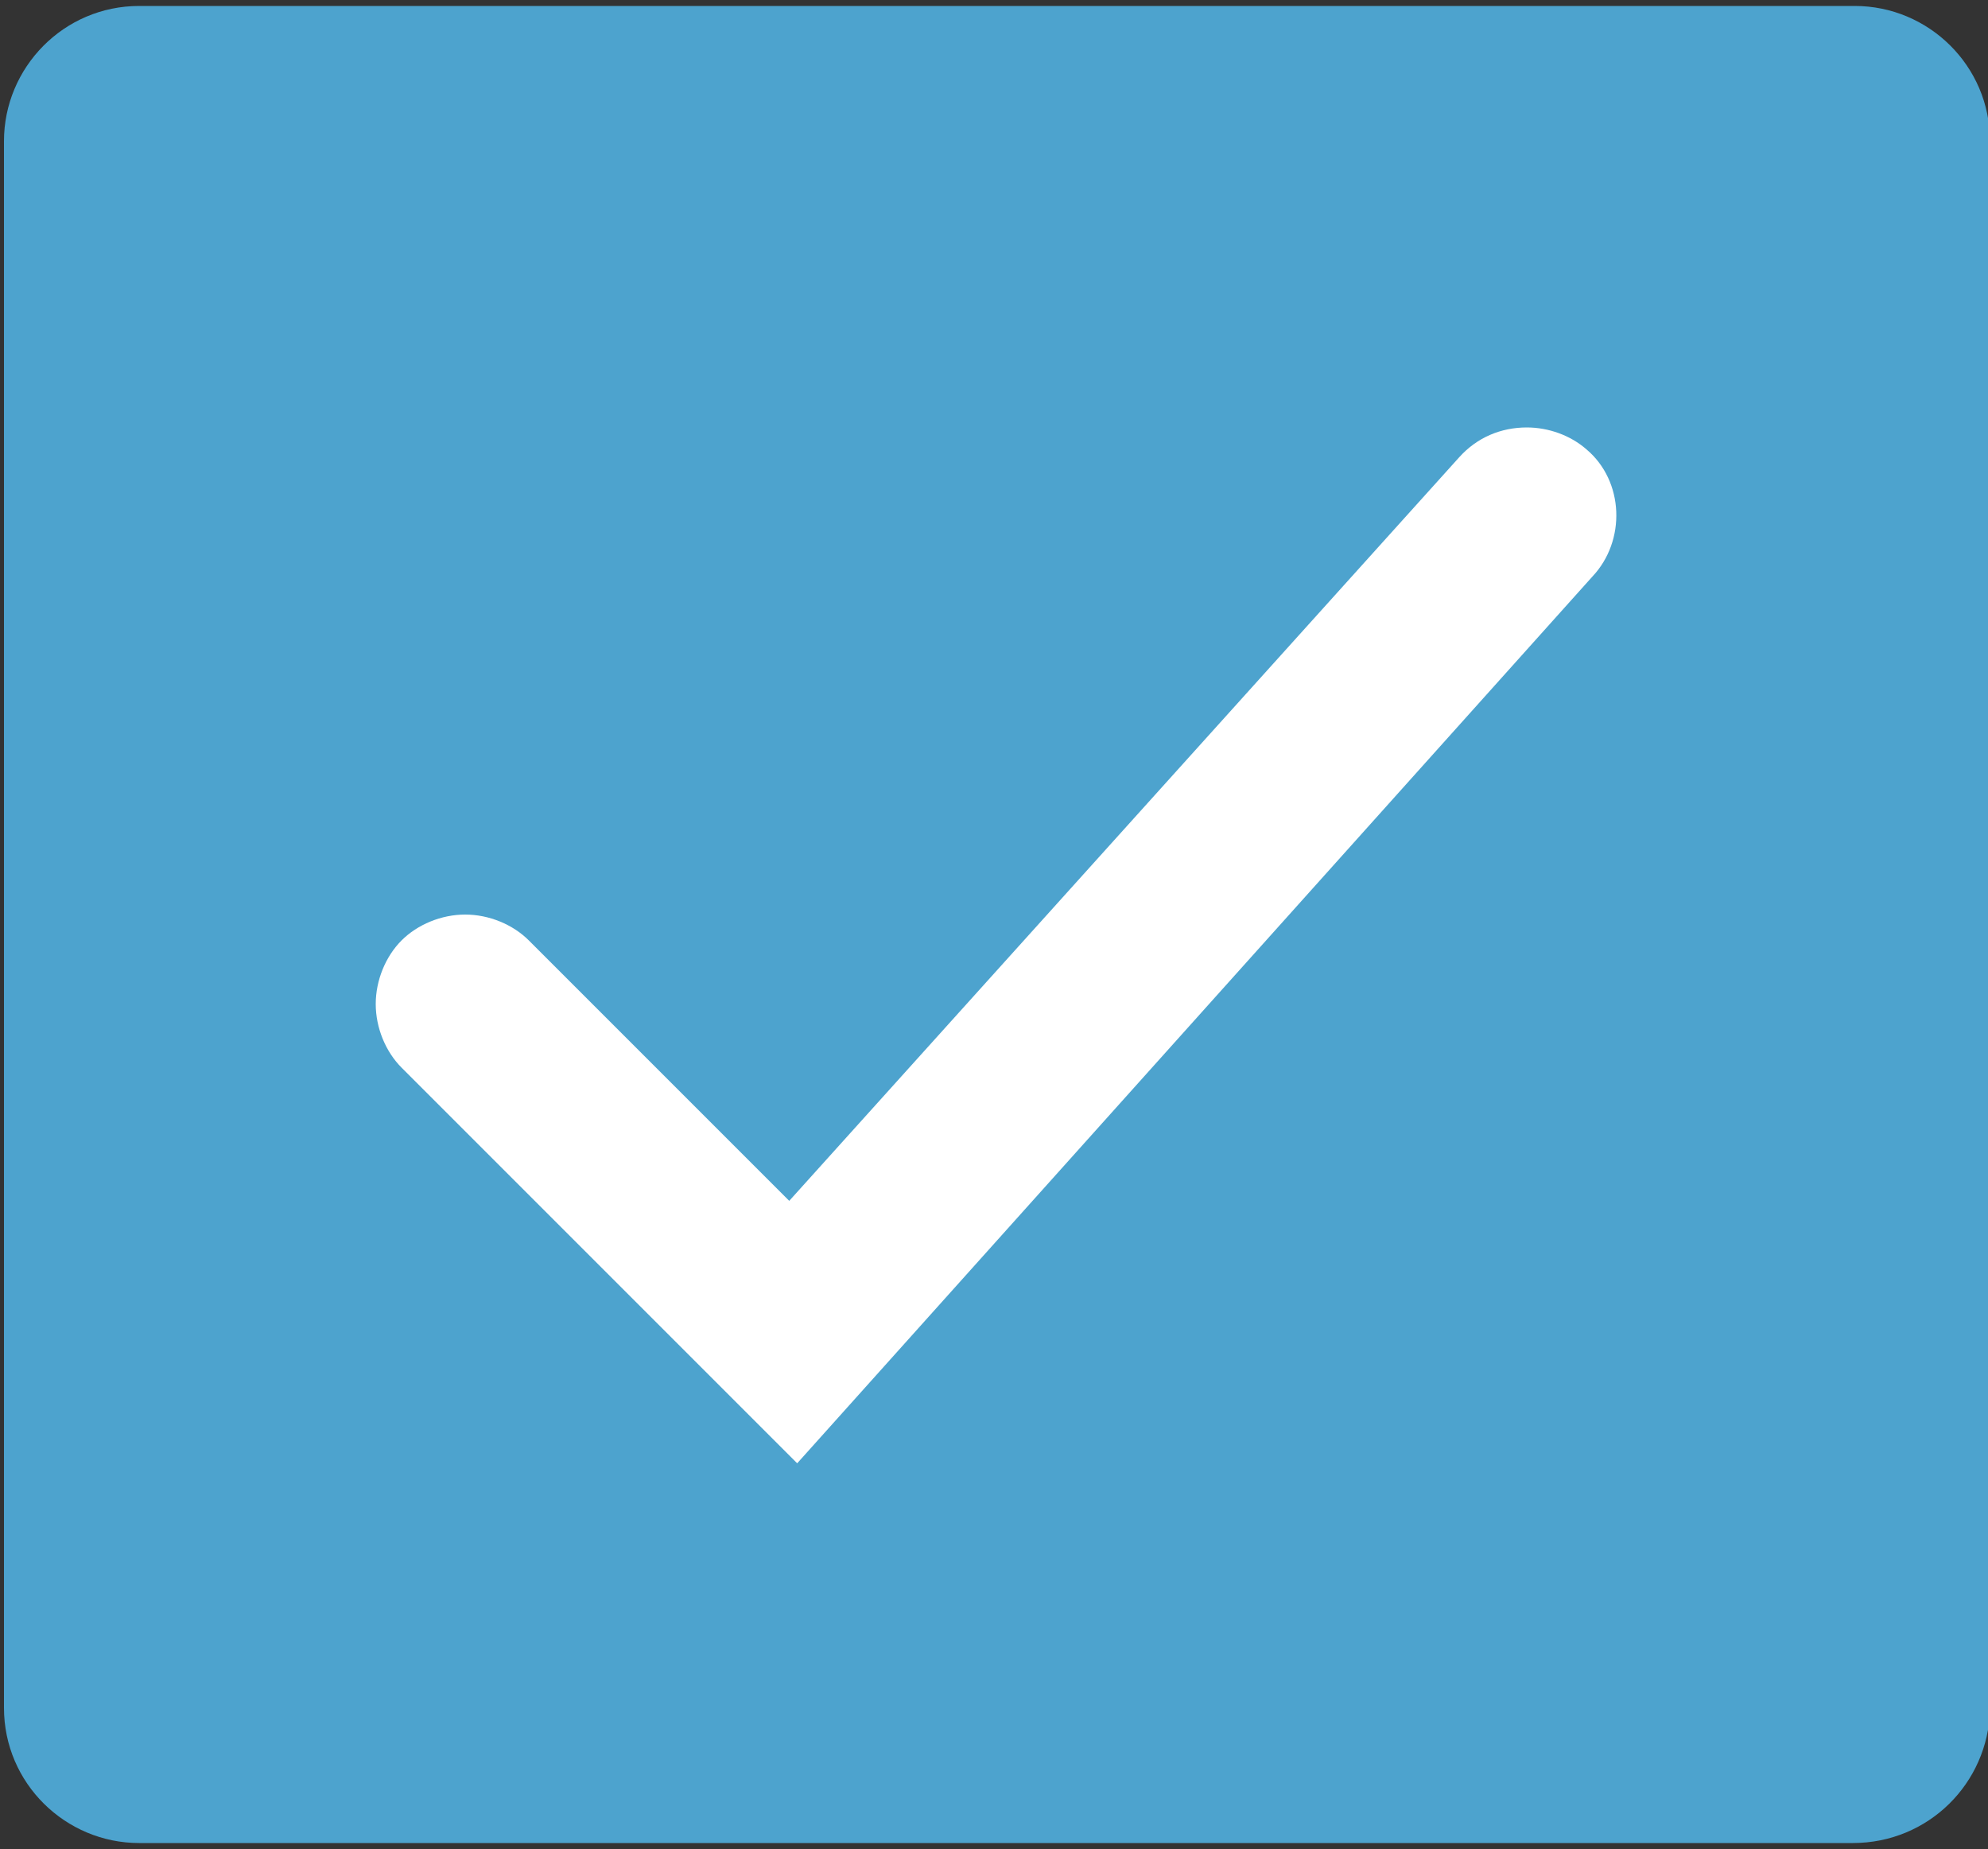 <?xml version="1.0" encoding="utf-8"?>
<!-- Generator: Adobe Illustrator 22.1.0, SVG Export Plug-In . SVG Version: 6.00 Build 0)  -->
<svg version="1.1" id="Layer_1" xmlns="http://www.w3.org/2000/svg" xmlns:xlink="http://www.w3.org/1999/xlink" x="0px" y="0px"
	 viewBox="0 0 100 93" style="enable-background:new 0 0 100 93;" xml:space="preserve">
<rect x="0" y="0" width="100" height="93" fill="#333333" stroke="none"/>
<style type="text/css">
	.st0{fill:#4DA3CE;}
	.st1{fill:#FFFFFF;}
</style>
<path class="st0" d="M93.2,92.7H7c-3.7,0-6.8-3-6.8-6.8V7.1c0-3.7,3-6.8,6.8-6.8h86.3c3.7,0,6.8,3,6.8,6.8V86
	C100,89.7,97,92.7,93.2,92.7z"/>
<path class="st1" d="M20.2,53.7c-0.8-0.8-1.3-2-1.3-3.2c0-1.2,0.5-2.4,1.3-3.2c0.8-0.8,2-1.3,3.2-1.3c1.2,0,2.4,0.5,3.2,1.3
	l13.1,13.1L73.4,23c0.9-1,2.1-1.5,3.4-1.5c1.1,0,2.2,0.4,3,1.1c1.9,1.6,2,4.6,0.3,6.4l-40,44.6L20.2,53.7z"/>
</svg>
